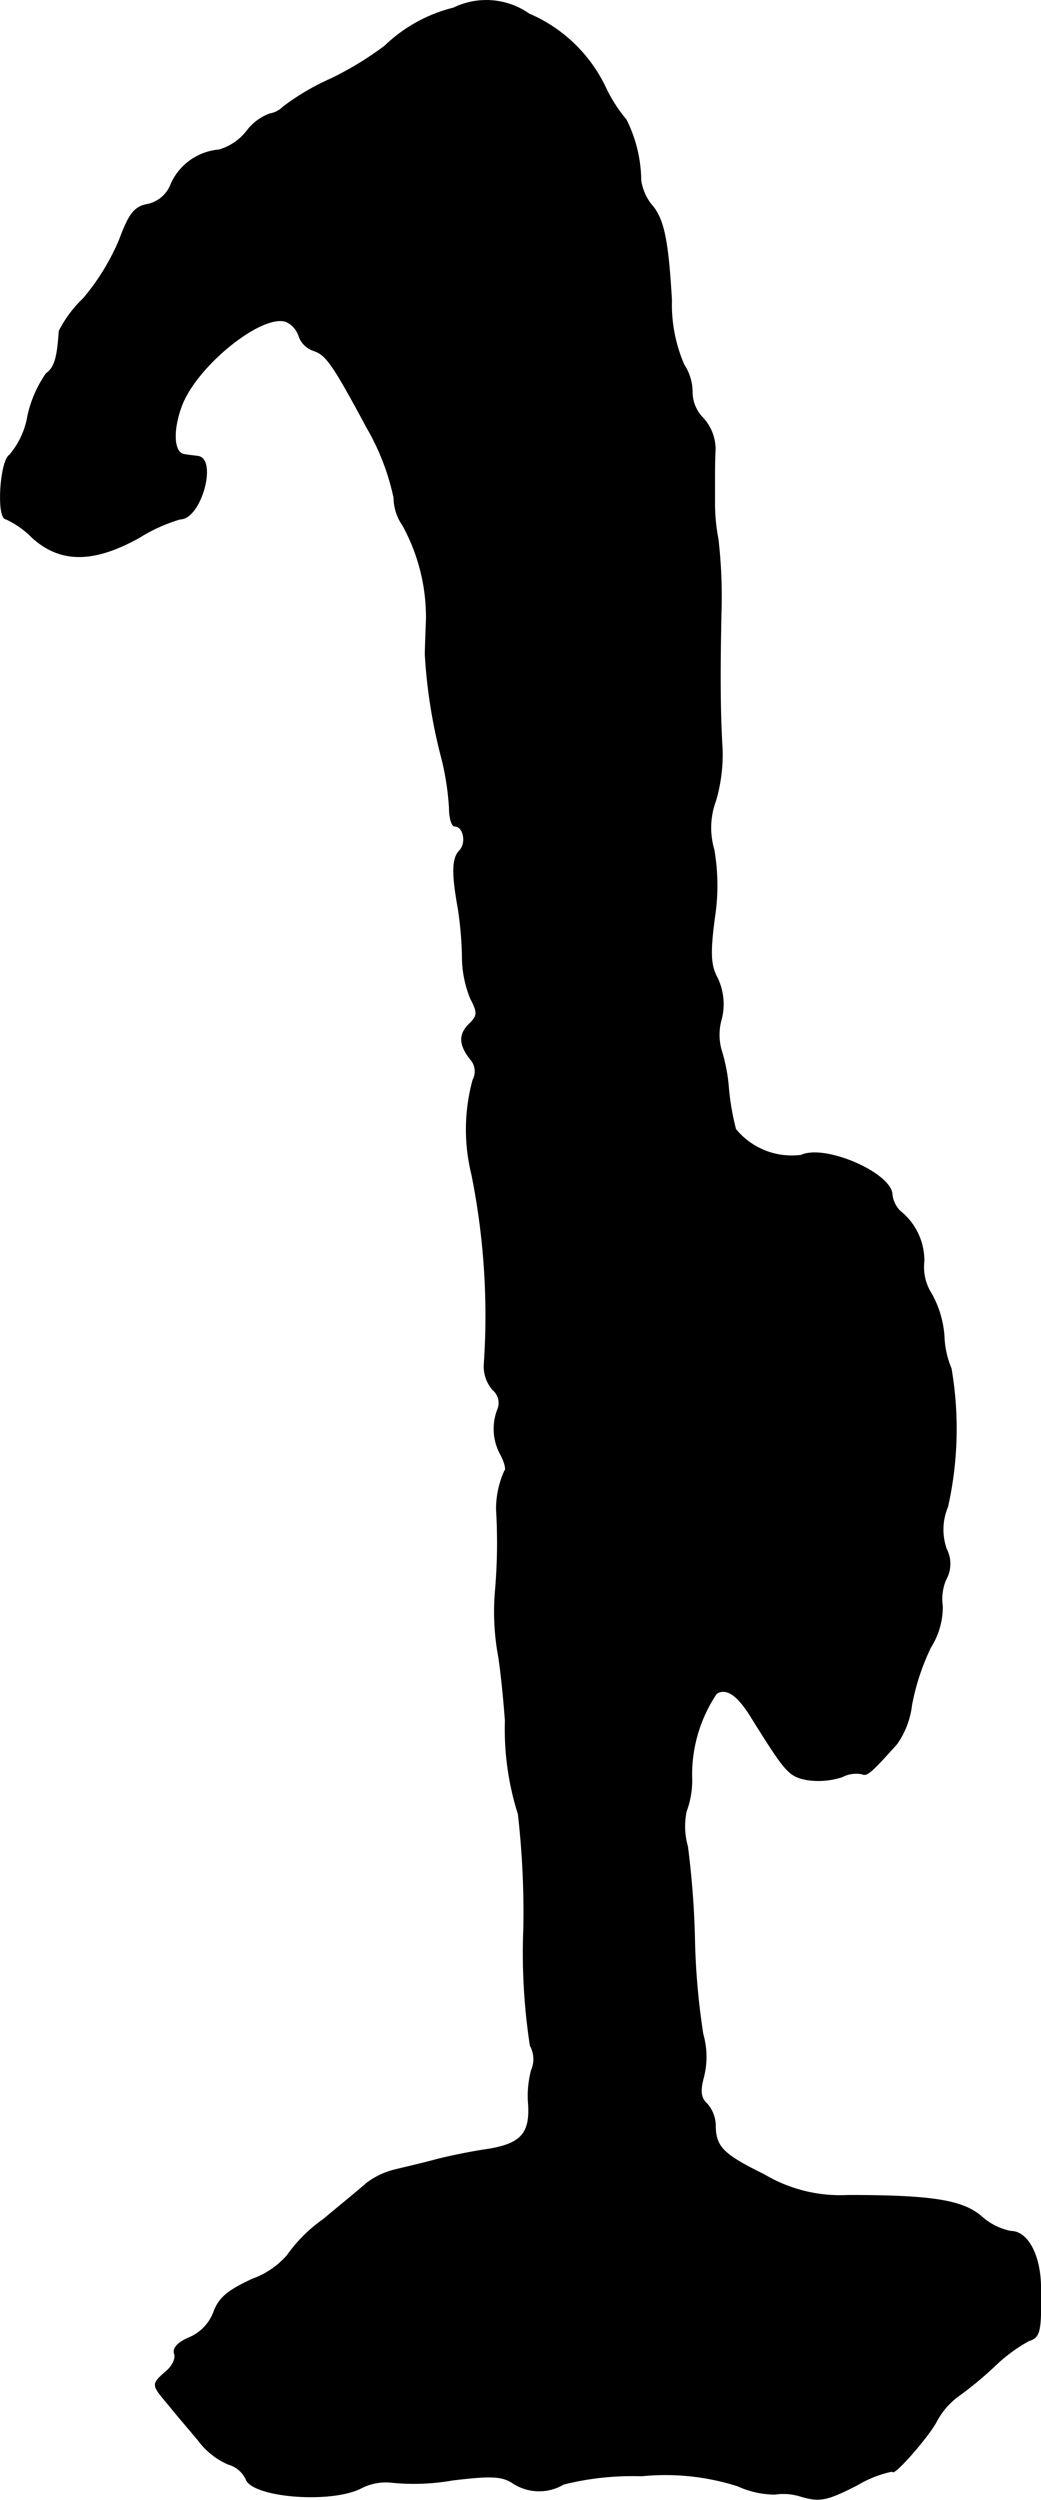 <?xml version="1.0" encoding="UTF-8"?>
<svg xmlns="http://www.w3.org/2000/svg"
     version="1.1"
     width="3.768mm"
     height="9.045mm"
     viewBox="0 0 10.68 25.64">
   <defs>
      <style type="text/css"><![CDATA[
      .a {
        stroke: #000;
        stroke-linecap: round;
        stroke-linejoin: round;
        stroke-width: 0.01px;
      }
    ]]></style>
   </defs>
   <path class="a"
         d="M4.653.083a1.551,1.551,0,0,0-.703.388,3.317,3.317,0,0,1-.557.339,2.468,2.468,0,0,0-.485.285.253.253,0,0,1-.139.073.516.516,0,0,0-.236.176.56.56,0,0,1-.285.194.595.595,0,0,0-.491.345.331.331,0,0,1-.236.212c-.139.024-.194.091-.297.369A2.354,2.354,0,0,1,.855,3.063a1.215,1.215,0,0,0-.248.333c-.018.279-.048.376-.133.436a1.219,1.219,0,0,0-.188.43.829.829,0,0,1-.188.406c-.097.061-.133.654-.036.654a.941.941,0,0,1,.273.194c.291.26.63.254,1.096-.006a1.661,1.661,0,0,1,.418-.188c.212,0,.382-.624.176-.642-.042-.006-.103-.012-.133-.018-.109-.012-.127-.23-.036-.485.145-.418.836-.975,1.084-.878a.254.254,0,0,1,.127.145.236.236,0,0,0,.151.151c.127.042.194.133.545.787a2.437,2.437,0,0,1,.279.721.51.51,0,0,0,.091.285,1.957,1.957,0,0,1,.242.963c-.006.151-.012.315-.012.363A5.39,5.39,0,0,0,4.526,7.751a2.773,2.773,0,0,1,.085.533c0,.103.024.188.055.188.091,0,.127.176.048.254-.073.079-.079.224-.012.594a3.699,3.699,0,0,1,.042.485,1.14,1.14,0,0,0,.085.436c.073.139.073.176-.006.254-.115.109-.115.212,0,.363a.187.187,0,0,1,.03.218,1.924,1.924,0,0,0-.012.969,7.331,7.331,0,0,1,.127,1.95.362.362,0,0,0,.091.26.175.175,0,0,1,.048.2.545.545,0,0,0,.036.472c.036.073.055.145.036.157a.946.946,0,0,0-.085.394,5.746,5.746,0,0,1-.012.848,2.526,2.526,0,0,0,.024.606c.03.157.061.478.079.715a2.87,2.87,0,0,0,.133.957A8.875,8.875,0,0,1,5.374,19.774a6.302,6.302,0,0,0,.067,1.205.288.288,0,0,1,.012.254,1.025,1.025,0,0,0-.03.351c.018.297-.079.406-.424.46-.164.024-.406.073-.539.109s-.321.079-.418.103a.782.782,0,0,0-.285.139c-.061.055-.26.218-.442.369a1.533,1.533,0,0,0-.369.369.867.867,0,0,1-.357.242c-.248.115-.339.188-.394.333a.46.46,0,0,1-.254.267c-.115.048-.17.109-.151.164.018.042-.018.127-.085.182-.151.133-.151.133.018.333.073.091.212.254.309.369a.757.757,0,0,0,.309.248.288.288,0,0,1,.182.151c.061.188.878.254,1.187.091a.554.554,0,0,1,.315-.055,2.281,2.281,0,0,0,.618-.024c.394-.048.509-.042.618.03a.49.49,0,0,0,.521.012,2.899,2.899,0,0,1,.8-.085,2.442,2.442,0,0,1,.987.103.928.928,0,0,0,.382.085.587.587,0,0,1,.273.024c.194.055.267.036.575-.121a1.144,1.144,0,0,1,.357-.139c0,.067.369-.351.454-.515a.771.771,0,0,1,.212-.248,3.754,3.754,0,0,0,.382-.315,1.638,1.638,0,0,1,.351-.26c.115-.036.127-.091.121-.539,0-.333-.133-.581-.303-.581a.637.637,0,0,1-.303-.151c-.194-.17-.521-.218-1.369-.218a1.525,1.525,0,0,1-.86-.212c-.43-.212-.503-.285-.503-.521a.344.344,0,0,0-.085-.206c-.067-.061-.073-.133-.036-.273a.844.844,0,0,0-.006-.442,7.285,7.285,0,0,1-.085-.945,9.044,9.044,0,0,0-.073-.981.744.744,0,0,1-.012-.363.905.905,0,0,0,.055-.357,1.492,1.492,0,0,1,.254-.848c.103-.067.224.018.369.26.345.551.376.588.563.624a.785.785,0,0,0,.357-.03.31.31,0,0,1,.206-.03c.048.024.091-.012.357-.309a.876.876,0,0,0,.151-.4,2.374,2.374,0,0,1,.194-.588.777.777,0,0,0,.121-.424.508.508,0,0,1,.036-.273.328.328,0,0,0,.006-.309.598.598,0,0,1,.012-.436,3.66,3.66,0,0,0,.036-1.417.944.944,0,0,1-.073-.339,1.045,1.045,0,0,0-.127-.424.512.512,0,0,1-.079-.339.65.65,0,0,0-.248-.515.293.293,0,0,1-.079-.164c0-.218-.684-.521-.933-.406a.745.745,0,0,1-.672-.267,2.588,2.588,0,0,1-.073-.418,1.748,1.748,0,0,0-.073-.388.576.576,0,0,1,0-.327.623.623,0,0,0-.042-.418C7.288,9.901,7.282,9.774,7.33,9.411a2.16,2.16,0,0,0-.006-.697.796.796,0,0,1,.018-.503,1.701,1.701,0,0,0,.067-.527c-.024-.394-.024-.806-.012-1.393a5.16,5.16,0,0,0-.03-.757,1.942,1.942,0,0,1-.036-.382V4.91c0-.055,0-.194.006-.303a.475.475,0,0,0-.127-.321.381.381,0,0,1-.109-.254.513.513,0,0,0-.085-.291,1.563,1.563,0,0,1-.127-.666c-.036-.612-.079-.836-.212-.981a.536.536,0,0,1-.103-.242,1.42,1.42,0,0,0-.151-.624A1.521,1.521,0,0,1,6.216.907,1.538,1.538,0,0,0,5.428.144.764.764,0,0,0,4.653.083Z"/>
</svg>
